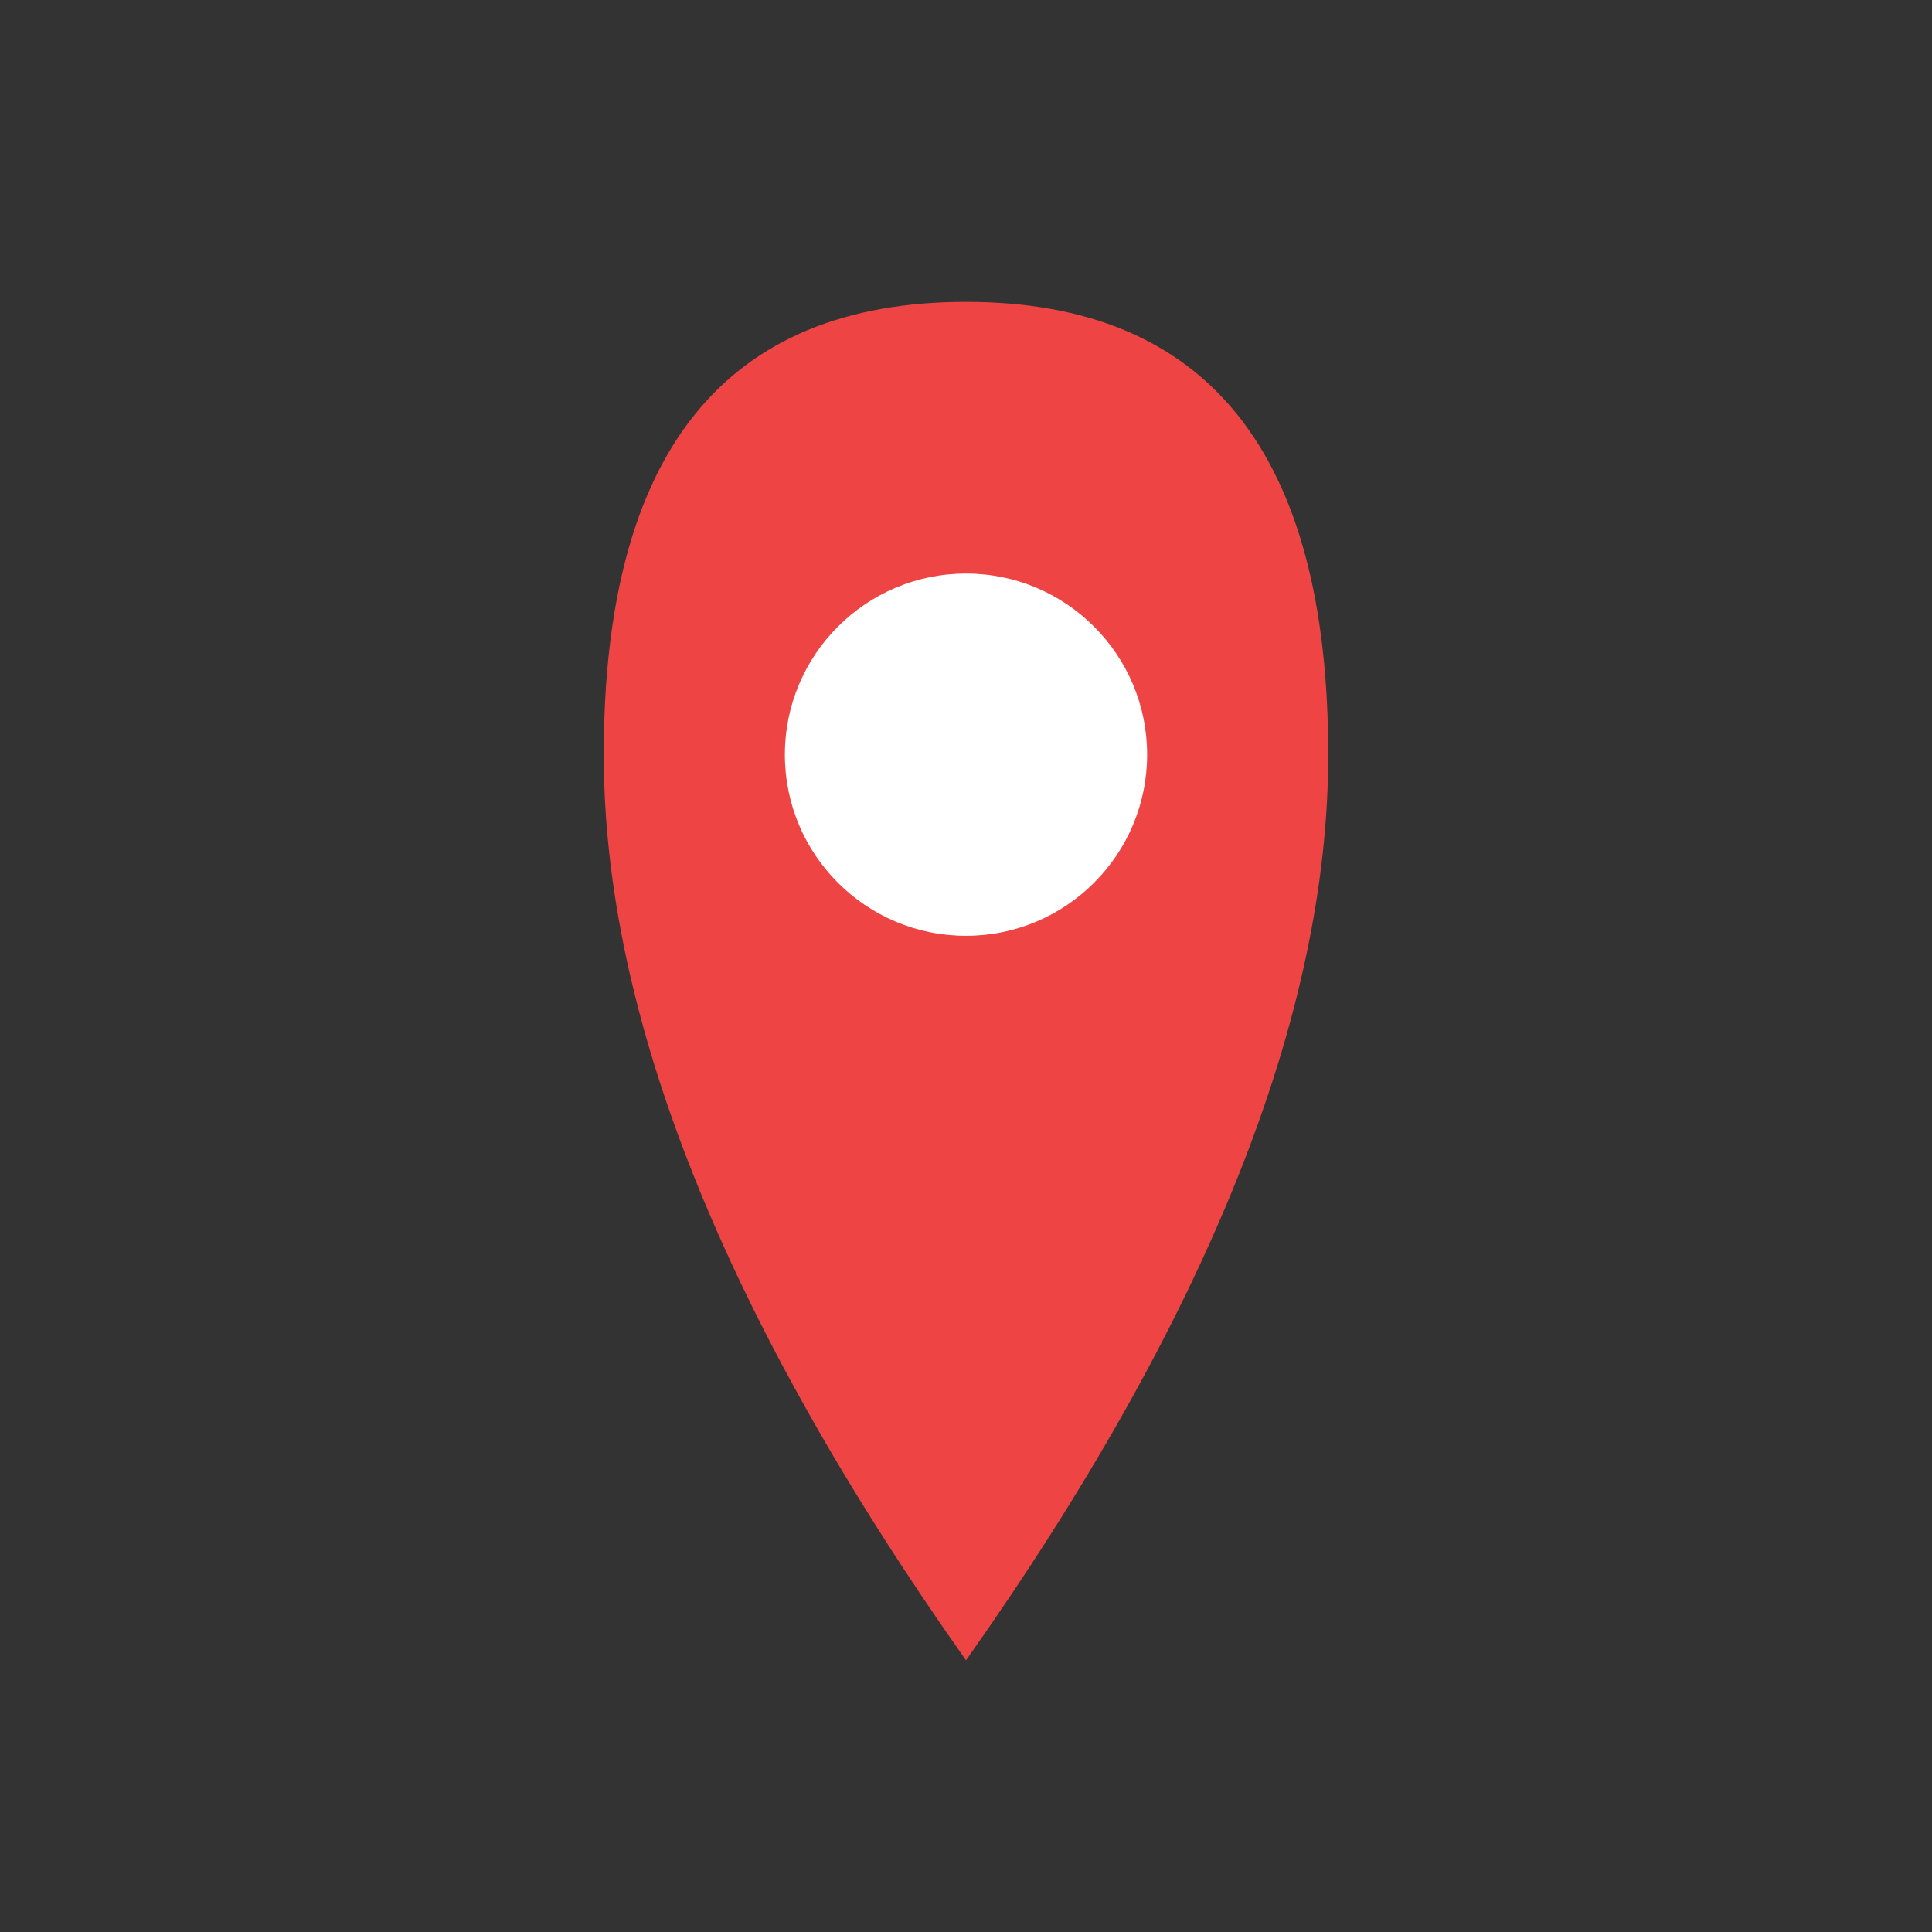 <svg xmlns="http://www.w3.org/2000/svg" viewBox="0 0 64 64" width="64" height="64">
  <rect x="0" y="0" width="64" height="64" fill="#333333" stroke="none"/>
  <path d="M 32 10 Q 20 10 20 25 Q 20 38 32 55 Q 44 38 44 25 Q 44 10 32 10 Z" fill="#ef4444"/>
  <circle cx="32" cy="25" r="6" fill="white"/>
</svg>
